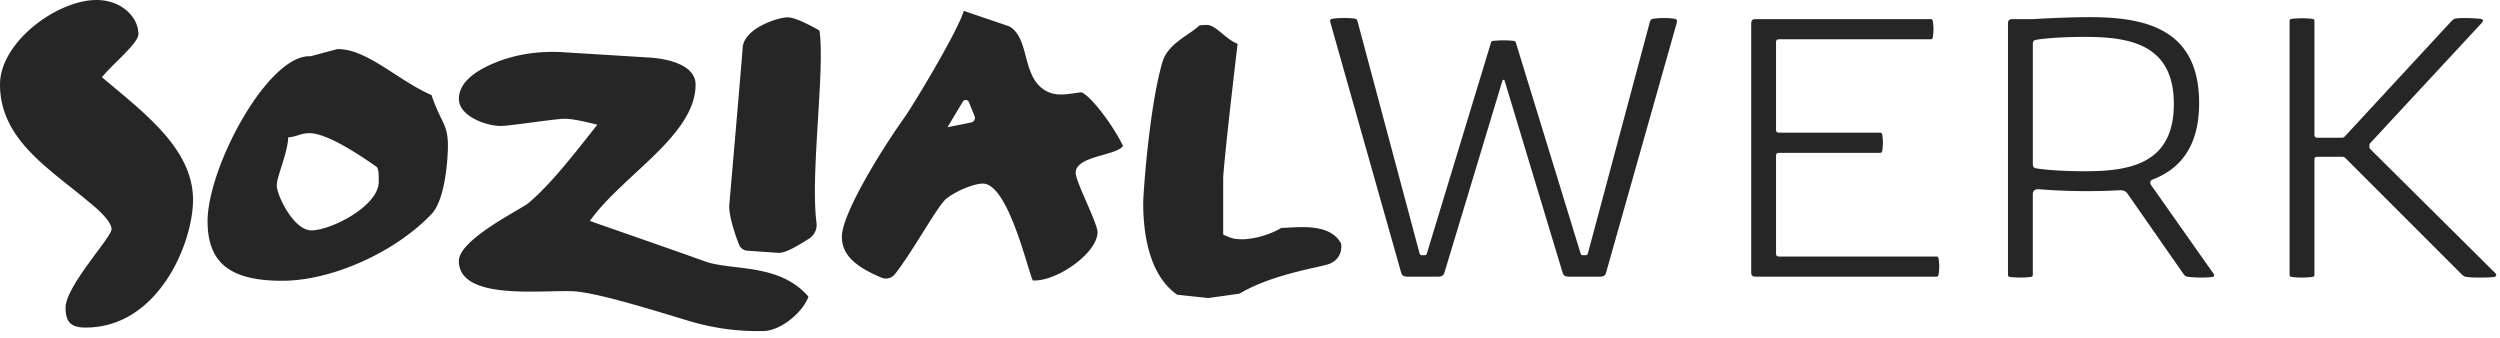 <svg xmlns="http://www.w3.org/2000/svg" width="200" height="27" viewBox="0 0 200 27">
    <g fill="#262626" fill-rule="evenodd">
        <path d="M7.72 0c1.966 0 3.352 1.333 3.352 2.737 0 .72-2.069 2.389-2.915 3.44 3.228 2.75 7.285 5.666 7.285 9.806 0 3.454-2.768 10.222-8.596 10.222-1.164 0-1.601-.432-1.601-1.584 0-1.728 3.678-5.631 3.678-6.278 0-.72-1.405-1.856-1.807-2.18C4.021 13.537 0 11.195 0 6.767 0 3.347 4.59 0 7.72 0M63.078 1.39c.799.056 2.48 1.056 2.48 1.056.457 3.106-.745 11.469-.237 15.382.065.507-.176 1-.611 1.273-.882.556-1.896 1.174-2.452 1.126l-2.465-.17a.773.773 0 0 1-.667-.477c-.466-1.18-.839-2.548-.783-3.184 0 0 .96-11.026 1.072-12.593.11-1.566 2.936-2.463 3.663-2.412"/>
        <path d="M52.017 4.607c1.493.11 3.63.612 3.63 2.16 0 4.068-5.89 7.28-8.454 10.906.506.196 6.863 2.385 9.23 3.249 2.185.756 5.924.113 8.252 2.81-.406 1.19-2.183 2.76-3.675 2.755h-.423c-1.832 0-3.653-.274-5.407-.797-2.58-.77-6.882-2.137-9.022-2.368-2.14-.23-9.438.904-9.438-2.445 0-1.727 4.93-4.104 5.585-4.644 1.893-1.62 3.765-4.08 5.491-6.256-.78-.194-1.9-.475-2.629-.475-.727 0-4.37.576-5.097.576-1.167 0-3.35-.791-3.35-2.158 0-1.26 1.182-2.133 2.519-2.74 1.817-.826 3.833-1.125 5.827-1.002l6.96.43zM26.988 3.928c2.363-.04 4.862 2.527 7.534 3.678.76 2.248 1.312 2.292 1.312 4.056 0 .72-.148 4.238-1.313 5.463-2.913 3.06-7.973 5.336-11.943 5.336-3.896 0-5.972-1.223-5.972-4.75 0-4.357 4.85-13.391 8.237-13.211l2.145-.572zm-2.224 6.727c-.729 0-1.02.288-1.705.33-.042 1.253-.917 3.126-.917 3.845 0 .793 1.347 3.6 2.768 3.6 1.566 0 5.389-1.944 5.389-3.887 0-.72-.015-.93-.144-1.175-.755-.527-3.825-2.713-5.39-2.713zM77.69 9.798l-1.89.38 1.227-2.049c.114-.19.4-.169.484.037l.456 1.124a.375.375 0 0 1-.276.508m12.15 1.873c-.779-1.62-2.527-3.956-3.328-4.29-.914.107-1.785.334-2.587.01-2.293-.972-1.441-4.312-3.19-5.285L77.11.874c-.682 2.015-4.231 7.792-4.706 8.457-2.04 2.855-5.054 7.83-5.054 9.602 0 1.476 1.103 2.406 3.153 3.273a.93.93 0 0 0 1.093-.275c1.498-1.91 3.44-5.536 4.132-6.055.729-.576 2.17-1.19 2.899-1.19 2.04 0 3.62 7.048 4 7.752 1.93.096 5.177-2.209 5.177-3.865 0-.719-1.749-4.03-1.749-4.75 0-1.368 3.29-1.362 3.788-2.152M142.083 3.425v6.909c0 .21.037.28.284.28h7.948c.213 0 .248 0 .283.281.018.194.036.35.036.527 0 .157-.018.333-.036.525-.035.281-.07.281-.283.281h-7.948c-.247 0-.284.07-.284.28v7.733c0 .21.037.28.284.28h12.454c.213 0 .248 0 .283.282.018.192.036.35.036.526 0 .157-.018.333-.036.526-.035.28-.07.28-.283.28h-14.37c-.248 0-.354-.106-.354-.35V1.882c0-.246.106-.352.354-.352h13.908c.213 0 .249 0 .284.281.018.194.036.35.036.527 0 .157-.018.333-.036.526-.035.28-.07.28-.284.28h-11.992c-.247 0-.284.07-.284.28M169.438 15.226a48.069 48.069 0 0 1-6.333-.088c-.337-.017-.48.141-.48.422v6.33c0 .21 0 .263-.283.28a8.137 8.137 0 0 1-.71.036 8.49 8.49 0 0 1-.71-.036c-.284-.017-.284-.07-.284-.28V1.882c0-.246.107-.351.355-.351h1.633s2.43-.158 4.63-.158c4.79 0 8.674 1.193 8.674 6.892 0 3.751-1.809 5.365-3.689 6.084-.231.087-.284.262-.142.473l4.879 6.927c.088.122.159.209.159.28 0 .07-.071.123-.23.14a9.198 9.198 0 0 1-1.632 0c-.391-.036-.444-.036-.64-.315l-4.363-6.26c-.231-.333-.338-.386-.834-.369m-2.644-12.274c-1.667 0-3.14.106-3.867.228-.213.035-.301.088-.301.387v9.52c0 .298.088.35.301.386.727.122 2.2.228 3.867.228 3.637 0 7.114-.614 7.114-5.383 0-4.751-3.477-5.366-7.114-5.366M183.451 1.497c.196-.017.462-.035.71-.035.266 0 .515.018.71.035.284.017.284.07.284.28v8.96c0 .21.035.281.283.281h1.792c.213 0 .25 0 .39-.14l8.48-9.17c.213-.211.213-.211.532-.246.177-.018.39-.018.604-.018.46 0 .887.036 1.117.053.195.017.284.07.284.14s-.053.14-.142.246l-8.834 9.52c-.107.106-.107.142-.107.247v.069c0 .105 0 .14.107.246l9.899 9.82c.088.087.14.174.14.227 0 .088-.087.14-.283.158-.178.018-.532.036-.976.036-.336 0-.674 0-.957-.036-.32-.034-.355-.034-.603-.28l-9.208-9.206c-.141-.14-.177-.14-.39-.14h-1.845c-.248 0-.283.07-.283.28v9.065c0 .211 0 .247-.284.28a7.658 7.658 0 0 1-.71.037c-.248 0-.514-.018-.71-.036-.283-.034-.283-.07-.283-.28V1.777c0-.211 0-.264.283-.281M133.941 1.497a5.266 5.266 0 0 0-.833-.053c-.337 0-.568.018-.817.053-.194.035-.248.07-.318.316L127.04 20.24c-.054.176-.107.176-.248.176h-.107c-.141 0-.195 0-.248-.176l-5.182-16.873h-.01c-.025-.066-.087-.096-.262-.107a8.2 8.2 0 0 0-.71-.034c-.249 0-.515.017-.711.034-.174.01-.237.04-.263.107h-.007l-5.131 16.873c-.054.176-.107.176-.25.176h-.105c-.142 0-.195 0-.249-.176l-4.95-18.516c-.052-.176-.07-.211-.301-.245-.355-.053-1.295-.053-1.685.017-.213.035-.249.122-.177.35l5.64 19.937c.072.263.214.352.568.352h2.343c.354 0 .478-.072.567-.352l4.63-15.326c.017-.052.035-.069.088-.069.053 0 .071.017.09.07L125 21.783c.088.28.212.352.567.352h2.36c.355 0 .496-.072.567-.352L134.12 1.9c.071-.263.053-.368-.178-.403M96.554 1.995c.73 0 1.503 1.16 2.455 1.508-.563 4.7-1.143 10.046-1.154 10.766v4.498c.512.233.79.374 1.518.374 1.02 0 2.386-.436 3.129-.908 1.24-.021 3.888-.453 4.79 1.258.087.752-.249 1.328-.92 1.608-.672.279-4.56.803-7.21 2.393l-2.493.35-2.491-.263c-2.26-1.562-2.722-4.918-2.722-7.33 0-.72.479-7.672 1.535-11.272.437-1.474 2.008-2.08 2.905-2.89 0 0-.07-.092.658-.092"/>
    </g>
</svg>